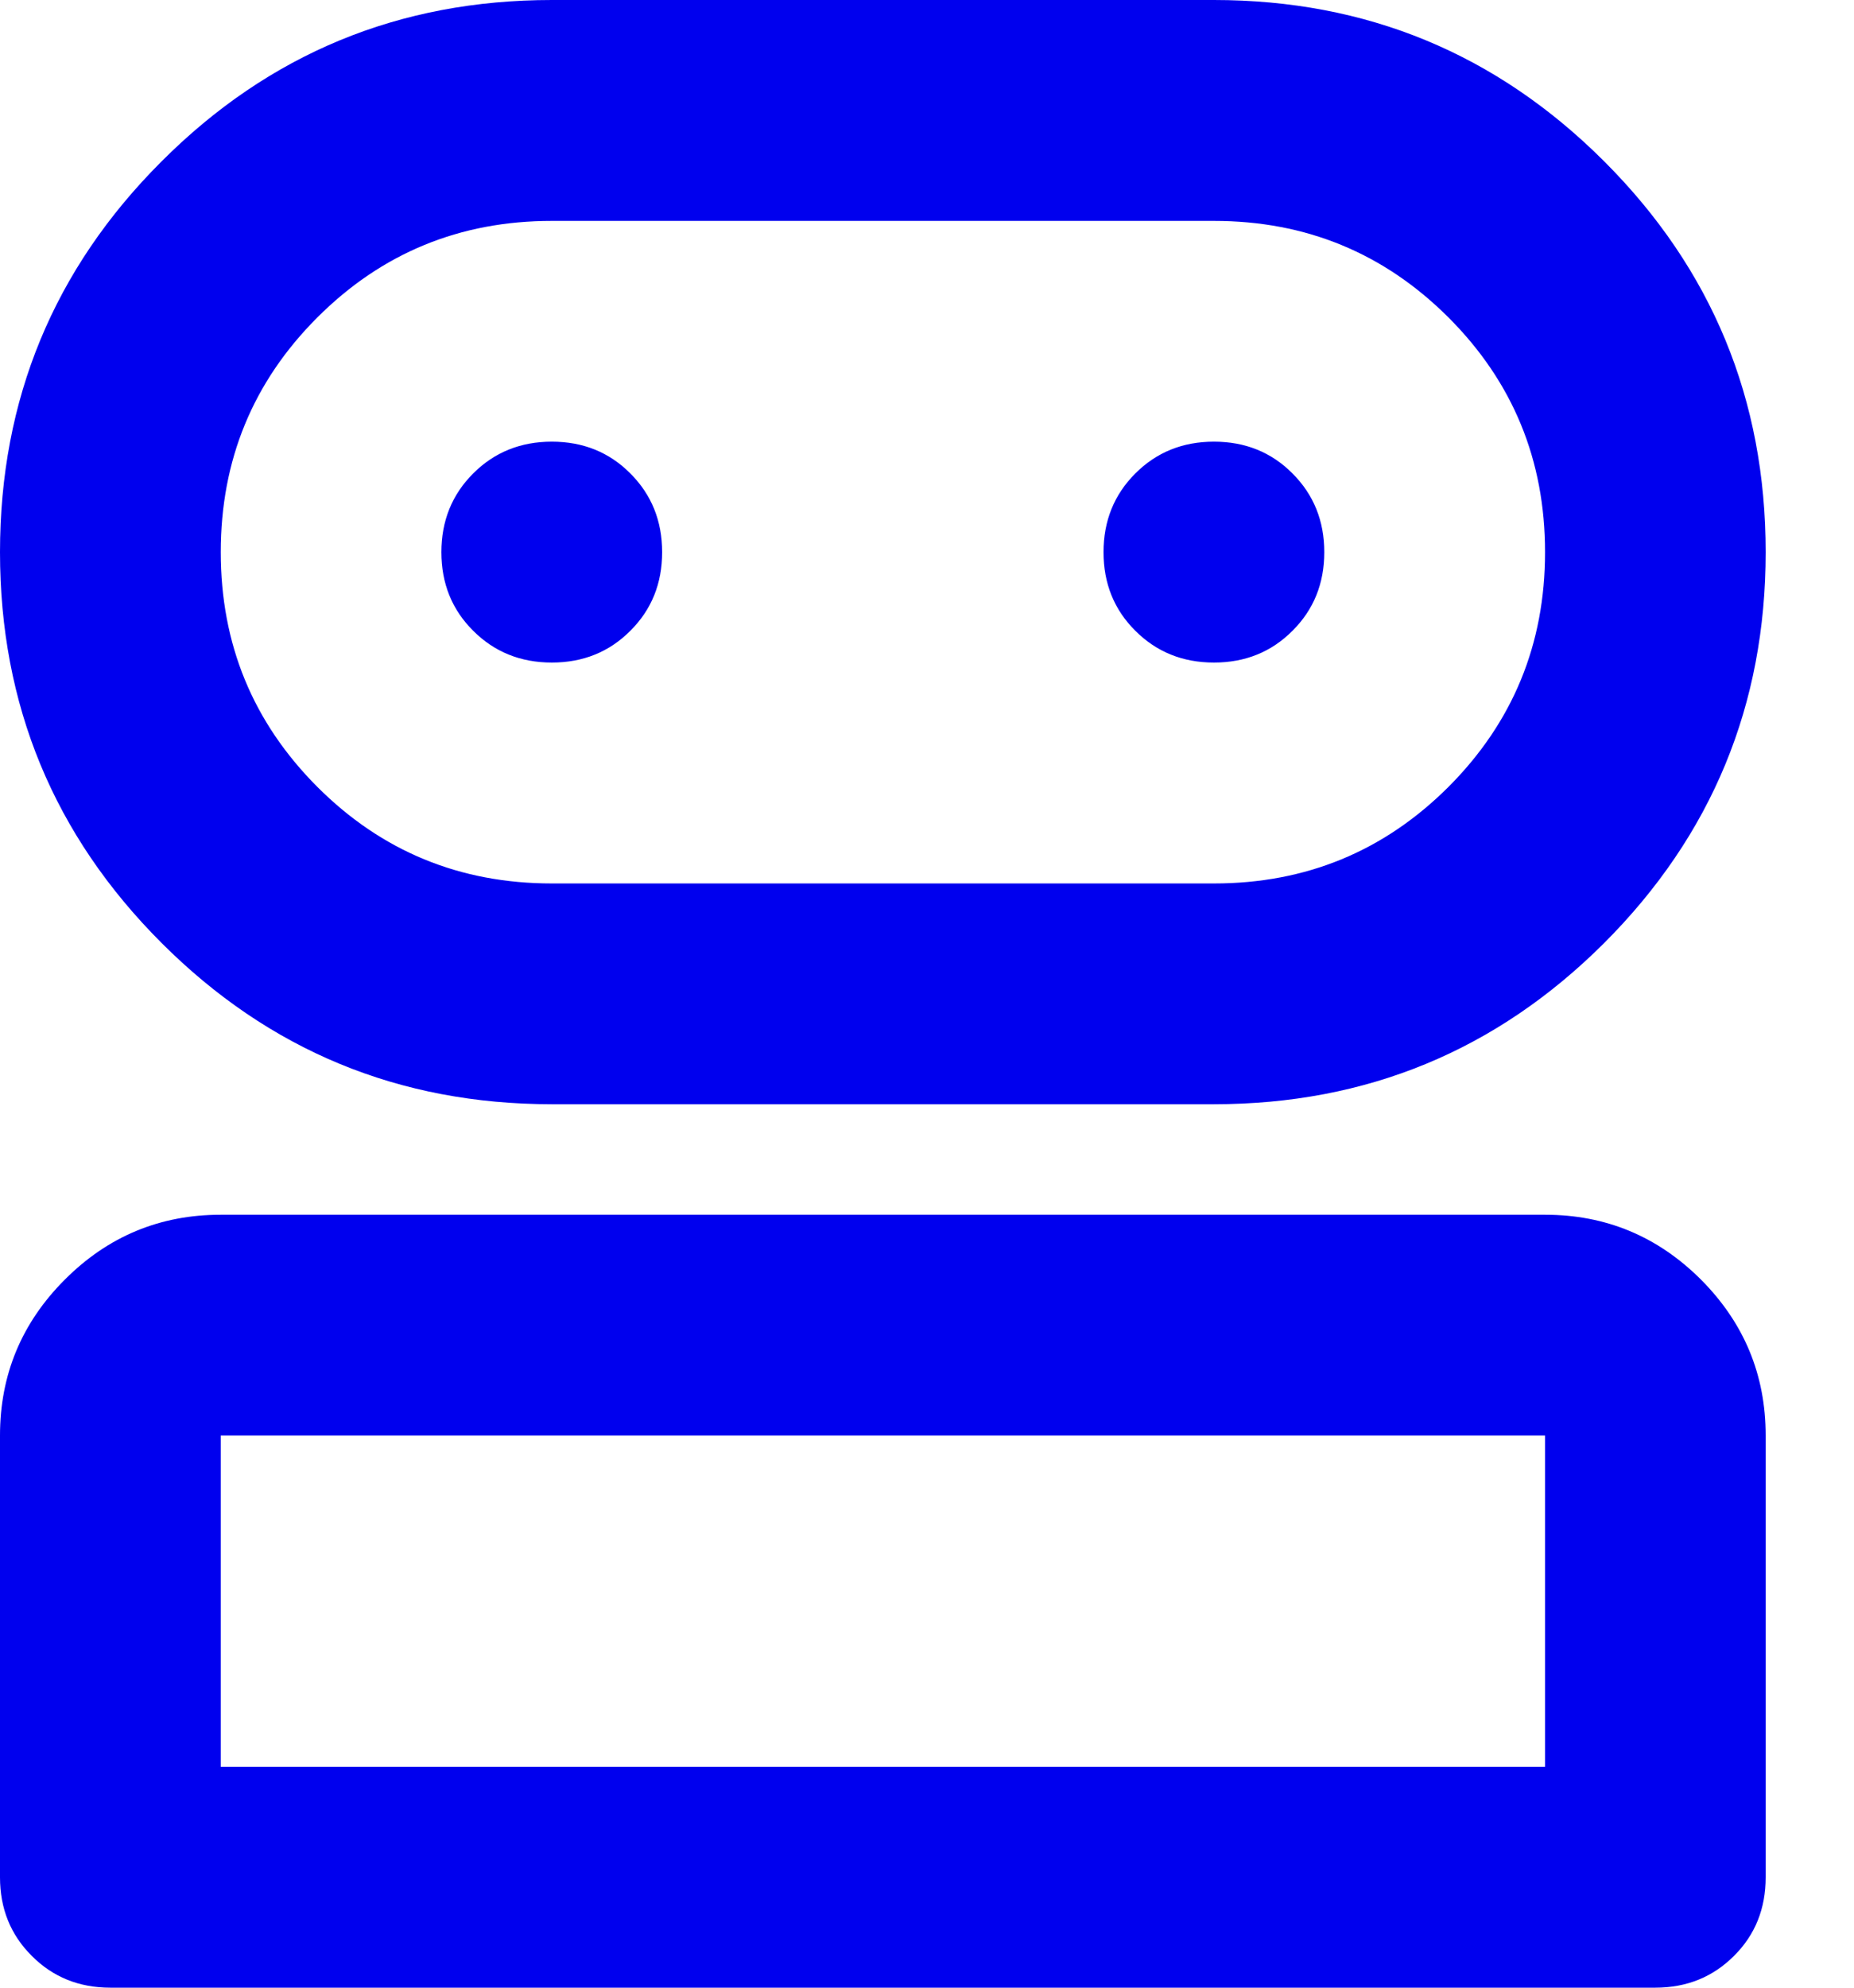 <?xml version="1.0" encoding="utf-8"?>
<svg xmlns="http://www.w3.org/2000/svg" fill="none" height="100%" overflow="visible" preserveAspectRatio="none" style="display: block;" viewBox="0 0 14 15" width="100%">
<path d="M0.833 15C0.597 15 0.399 14.92 0.24 14.76C0.08 14.601 0 14.403 0 14.167V10.833C0 10.375 0.163 9.983 0.49 9.656C0.816 9.33 1.208 9.167 1.667 9.167H11.667C12.125 9.167 12.517 9.33 12.844 9.656C13.17 9.983 13.333 10.375 13.333 10.833V14.167C13.333 14.403 13.254 14.601 13.094 14.76C12.934 14.92 12.736 15 12.5 15H0.833ZM4.167 8.333C3.014 8.333 2.031 7.927 1.219 7.115C0.406 6.302 0 5.319 0 4.167C0 3.014 0.406 2.031 1.219 1.219C2.031 0.406 3.014 0 4.167 0H9.167C10.319 0 11.302 0.406 12.115 1.219C12.927 2.031 13.333 3.014 13.333 4.167C13.333 5.319 12.927 6.302 12.115 7.115C11.302 7.927 10.319 8.333 9.167 8.333H4.167ZM1.667 13.333H11.667V10.833H1.667V13.333ZM4.167 6.667H9.167C9.861 6.667 10.451 6.424 10.938 5.938C11.424 5.451 11.667 4.861 11.667 4.167C11.667 3.472 11.424 2.882 10.938 2.396C10.451 1.91 9.861 1.667 9.167 1.667H4.167C3.472 1.667 2.882 1.91 2.396 2.396C1.91 2.882 1.667 3.472 1.667 4.167C1.667 4.861 1.91 5.451 2.396 5.938C2.882 6.424 3.472 6.667 4.167 6.667ZM4.167 5C4.403 5 4.601 4.92 4.76 4.76C4.92 4.601 5 4.403 5 4.167C5 3.931 4.92 3.733 4.76 3.573C4.601 3.413 4.403 3.333 4.167 3.333C3.931 3.333 3.733 3.413 3.573 3.573C3.413 3.733 3.333 3.931 3.333 4.167C3.333 4.403 3.413 4.601 3.573 4.76C3.733 4.92 3.931 5 4.167 5ZM9.167 5C9.403 5 9.601 4.92 9.76 4.76C9.92 4.601 10 4.403 10 4.167C10 3.931 9.92 3.733 9.76 3.573C9.601 3.413 9.403 3.333 9.167 3.333C8.931 3.333 8.733 3.413 8.573 3.573C8.413 3.733 8.333 3.931 8.333 4.167C8.333 4.403 8.413 4.601 8.573 4.76C8.733 4.92 8.931 5 9.167 5Z" fill="#0000EE" id="Vector"/>
</svg>